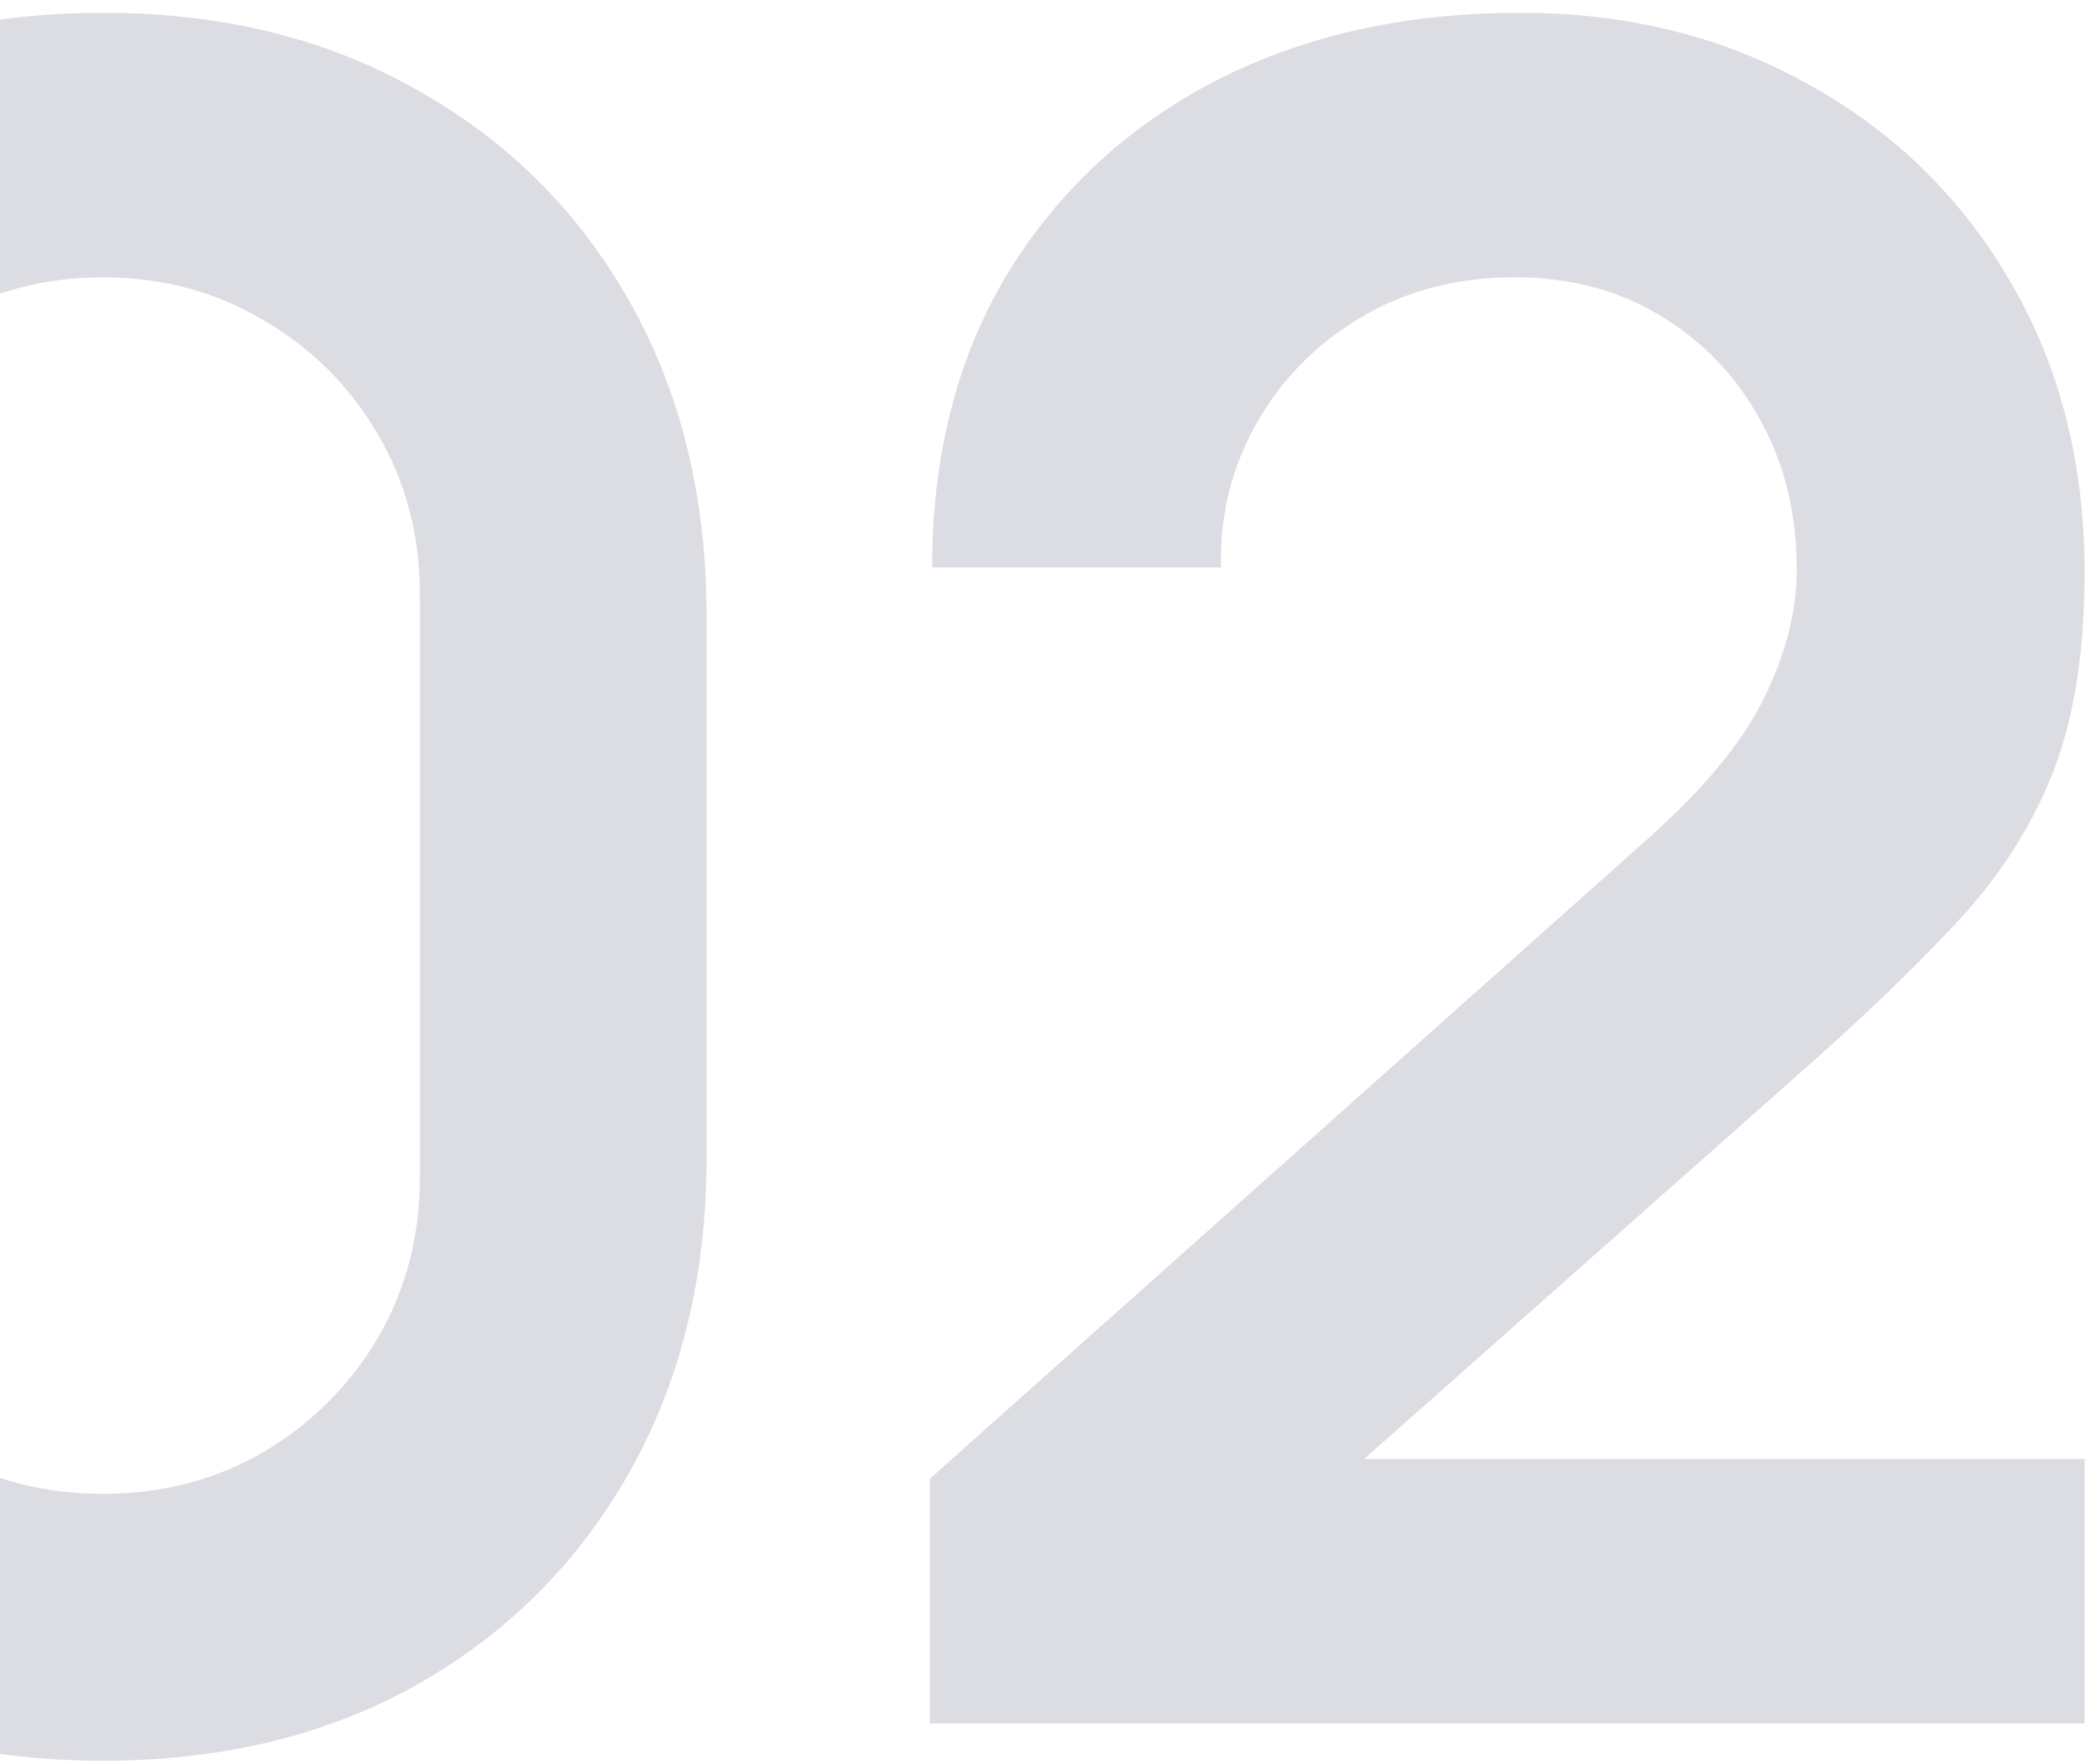 <?xml version="1.0" encoding="UTF-8"?> <svg xmlns="http://www.w3.org/2000/svg" width="110" height="93" viewBox="0 0 110 93" fill="none"><path d="M5.431 92.843C-0.836 92.843 -6.366 91.512 -11.159 88.849C-15.952 86.146 -19.7 82.398 -22.404 77.605C-25.066 72.812 -26.398 67.282 -26.398 61.014V32.504C-26.398 26.236 -25.066 20.706 -22.404 15.913C-19.7 11.121 -15.952 7.393 -11.159 4.73C-6.366 2.027 -0.836 0.675 5.431 0.675C11.699 0.675 17.208 2.027 21.96 4.73C26.753 7.393 30.501 11.121 33.205 15.913C35.908 20.706 37.26 26.236 37.26 32.504V61.014C37.26 67.282 35.908 72.812 33.205 77.605C30.501 82.398 26.753 86.146 21.96 88.849C17.208 91.512 11.699 92.843 5.431 92.843ZM5.431 78.772C8.544 78.772 11.371 78.035 13.911 76.56C16.45 75.045 18.458 73.037 19.932 70.539C21.407 67.999 22.144 65.172 22.144 62.059V31.398C22.144 28.243 21.407 25.417 19.932 22.918C18.458 20.378 16.45 18.371 13.911 16.896C11.371 15.381 8.544 14.623 5.431 14.623C2.318 14.623 -0.509 15.381 -3.048 16.896C-5.588 18.371 -7.595 20.378 -9.07 22.918C-10.545 25.417 -11.282 28.243 -11.282 31.398V62.059C-11.282 65.172 -10.545 67.999 -9.07 70.539C-7.595 73.037 -5.588 75.045 -3.048 76.56C-0.509 78.035 2.318 78.772 5.431 78.772Z" fill="#DCDCE3"></path><path d="M49.032 90.877V77.974L86.882 44.24C89.832 41.618 91.88 39.14 93.027 36.805C94.174 34.47 94.748 32.217 94.748 30.046C94.748 27.096 94.113 24.475 92.843 22.181C91.573 19.846 89.811 18.003 87.558 16.651C85.346 15.299 82.786 14.623 79.878 14.623C76.805 14.623 74.081 15.34 71.705 16.774C69.371 18.166 67.548 20.03 66.237 22.365C64.926 24.7 64.311 27.219 64.393 29.923H49.155C49.155 24.024 50.466 18.883 53.087 14.5C55.75 10.117 59.396 6.717 64.025 4.3C68.695 1.883 74.081 0.675 80.185 0.675C85.838 0.675 90.917 1.945 95.424 4.484C99.93 6.983 103.473 10.465 106.054 14.93C108.634 19.354 109.925 24.454 109.925 30.23C109.925 34.45 109.351 37.993 108.204 40.86C107.057 43.728 105.337 46.37 103.043 48.787C100.79 51.204 97.984 53.887 94.625 56.836L67.773 80.616L66.421 76.929H109.925V90.877H49.032Z" fill="#DCDCE3"></path></svg> 